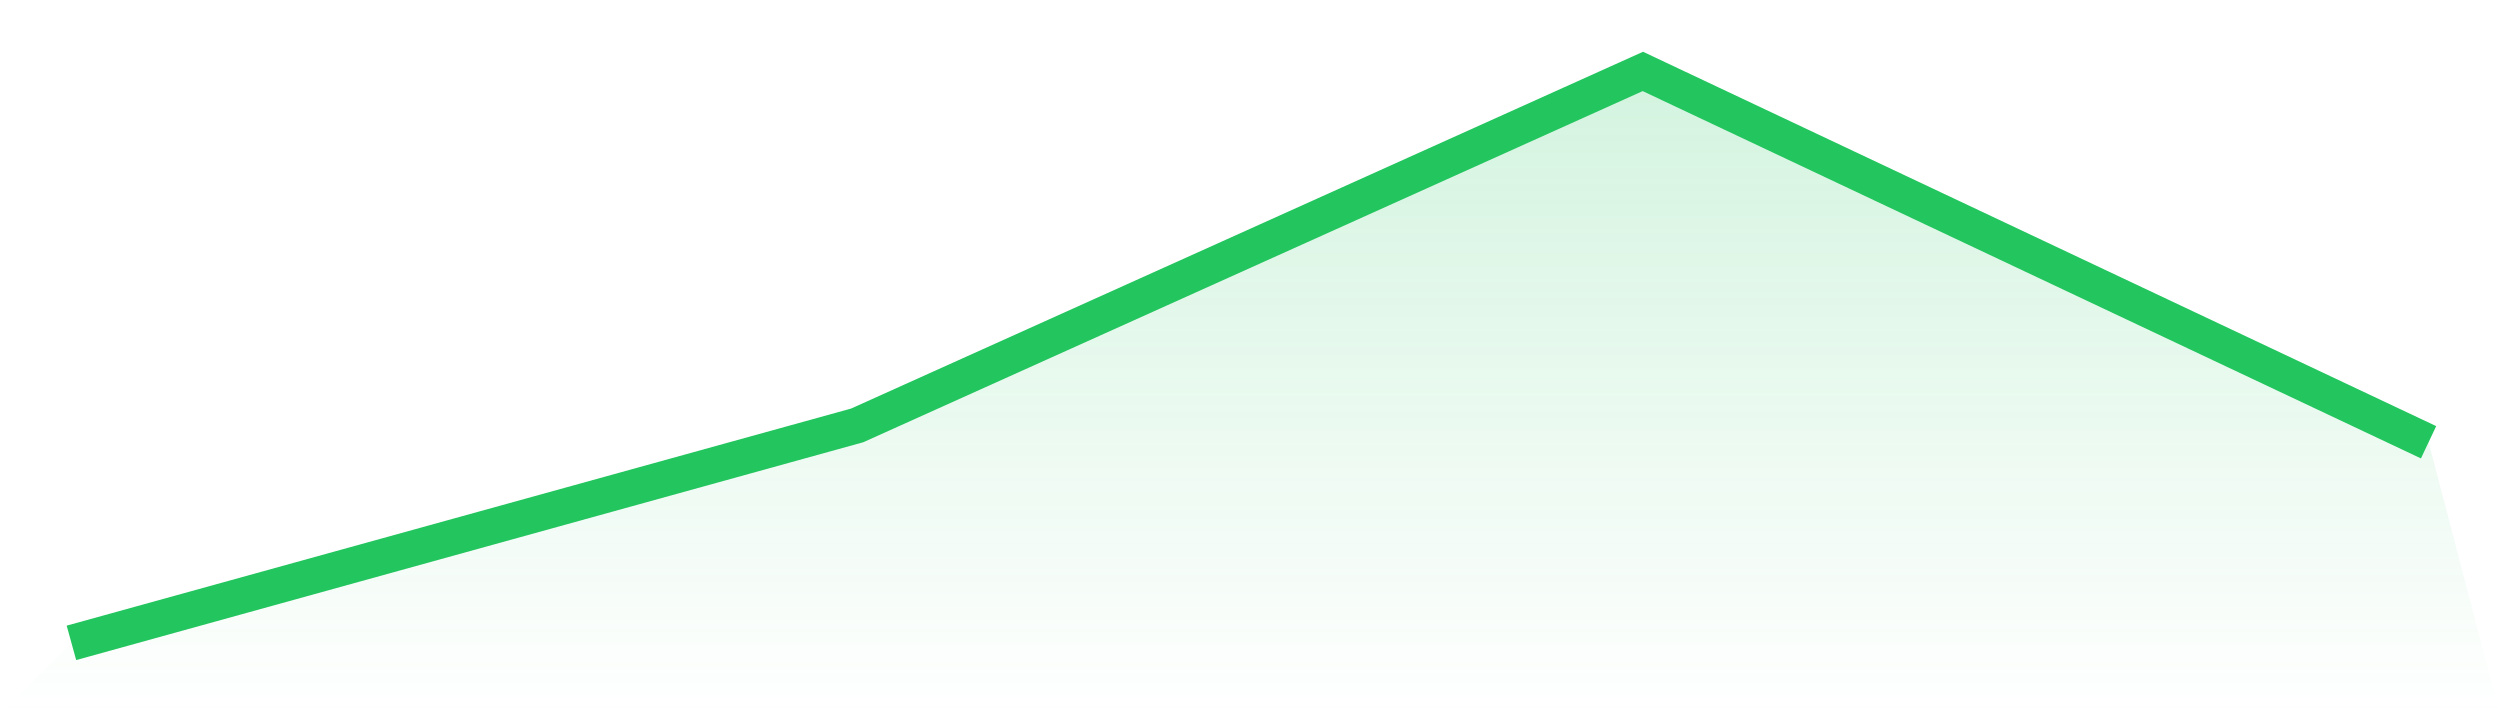 <svg viewBox="0 0 140 40" xmlns="http://www.w3.org/2000/svg">
<defs>
<linearGradient id="gradient" x1="0" x2="0" y1="0" y2="1">
<stop offset="0%" stop-color="#22c55e" stop-opacity="0.2"/>
<stop offset="100%" stop-color="#22c55e" stop-opacity="0"/>
</linearGradient>
</defs>
<path d="M4,36 L4,36 L48,23.823 L92,4 L136,24.767 L140,40 L0,40 z" fill="url(#gradient)"/>
<path d="M4,36 L4,36 L48,23.823 L92,4 L136,24.767" fill="none" stroke="#22c55e" stroke-width="2"/>
</svg>